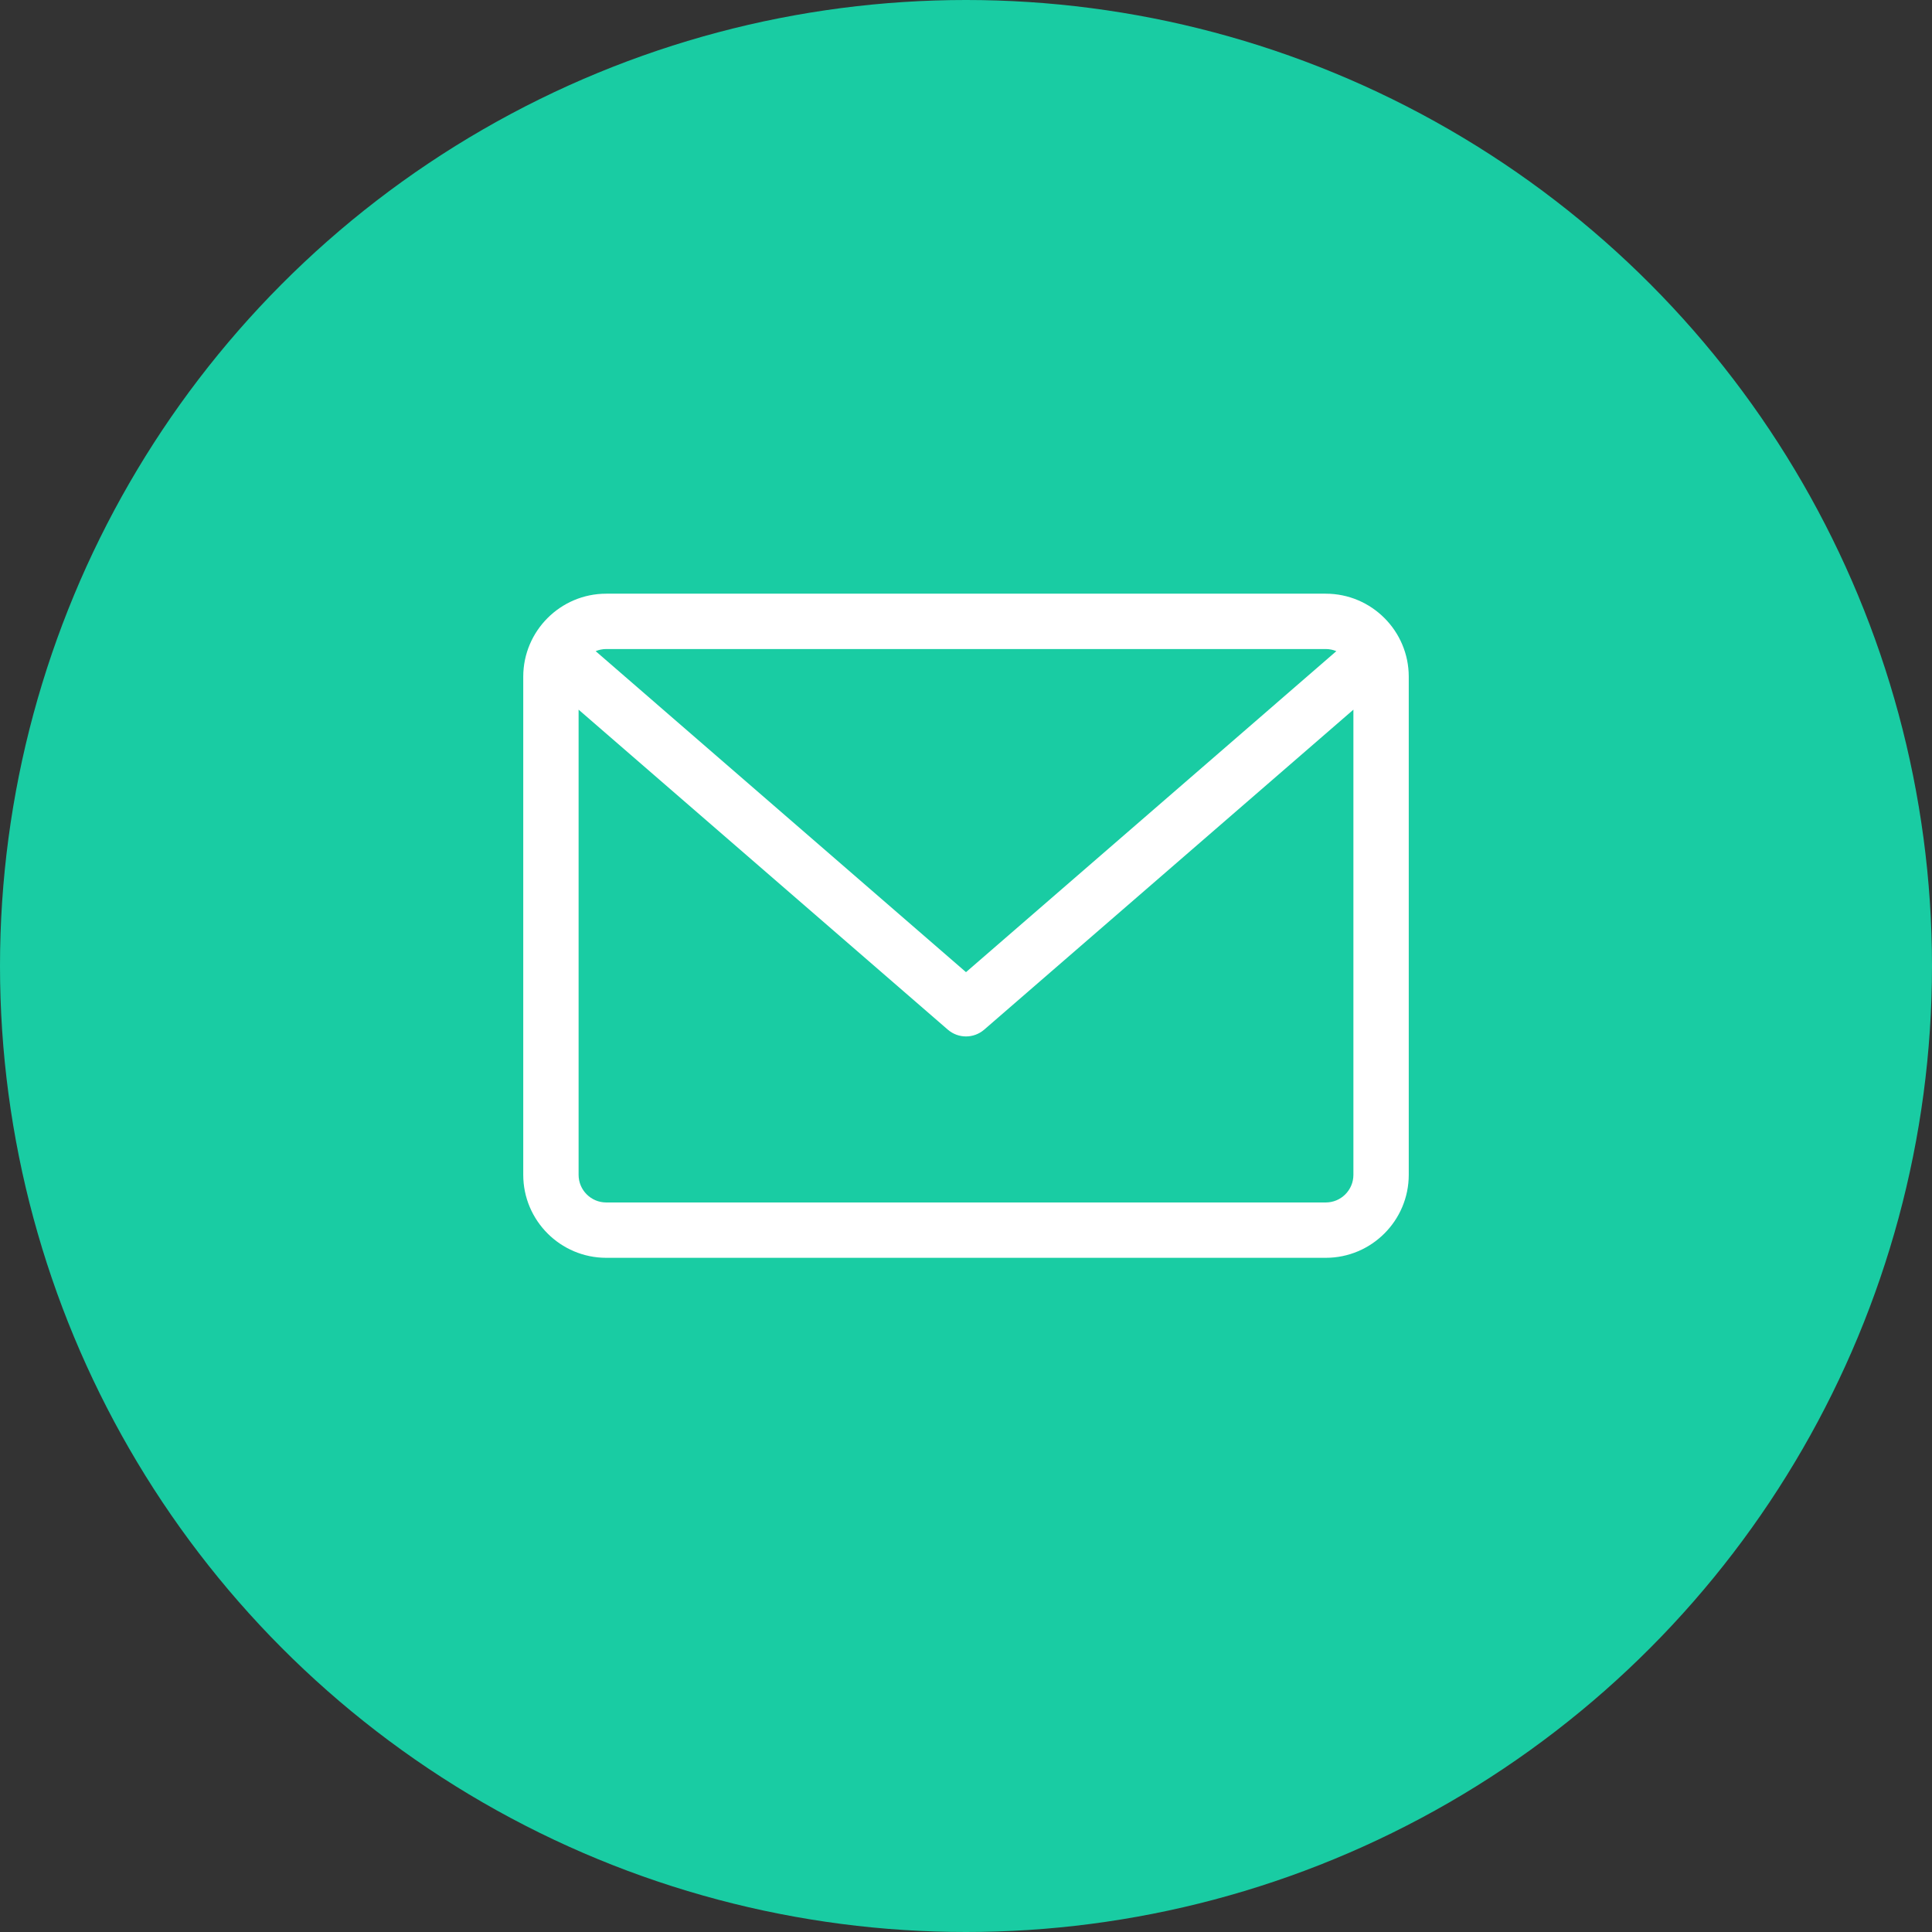 <svg width="48" height="48" viewBox="0 0 48 48" fill="none" xmlns="http://www.w3.org/2000/svg">
<rect x="0" y="0" width="48" height="48" fill="#333333" stroke="none"/>
<circle cx="24" cy="24" r="24" fill="#19CCA3"/>
<g clip-path="url(#clip0)">
<path d="M32.938 14.75H15.062C13.925 14.75 13 15.675 13 16.812V29.188C13 30.325 13.925 31.25 15.062 31.25H32.938C34.075 31.25 35 30.325 35 29.188V16.812C35 15.675 34.075 14.75 32.938 14.75ZM32.938 16.125C33.031 16.125 33.12 16.144 33.201 16.178L24 24.153L14.799 16.178C14.88 16.144 14.969 16.125 15.062 16.125H32.938ZM32.938 29.875H15.062C14.683 29.875 14.375 29.567 14.375 29.188V17.631L23.549 25.582C23.679 25.694 23.84 25.75 24 25.75C24.16 25.75 24.321 25.694 24.451 25.582L33.625 17.631V29.188C33.625 29.567 33.317 29.875 32.938 29.875Z" fill="white"/>
</g>
<defs>
<clipPath id="clip0">
<rect width="22" height="22" fill="white" transform="translate(13 12)"/>
</clipPath>
</defs>
</svg>

